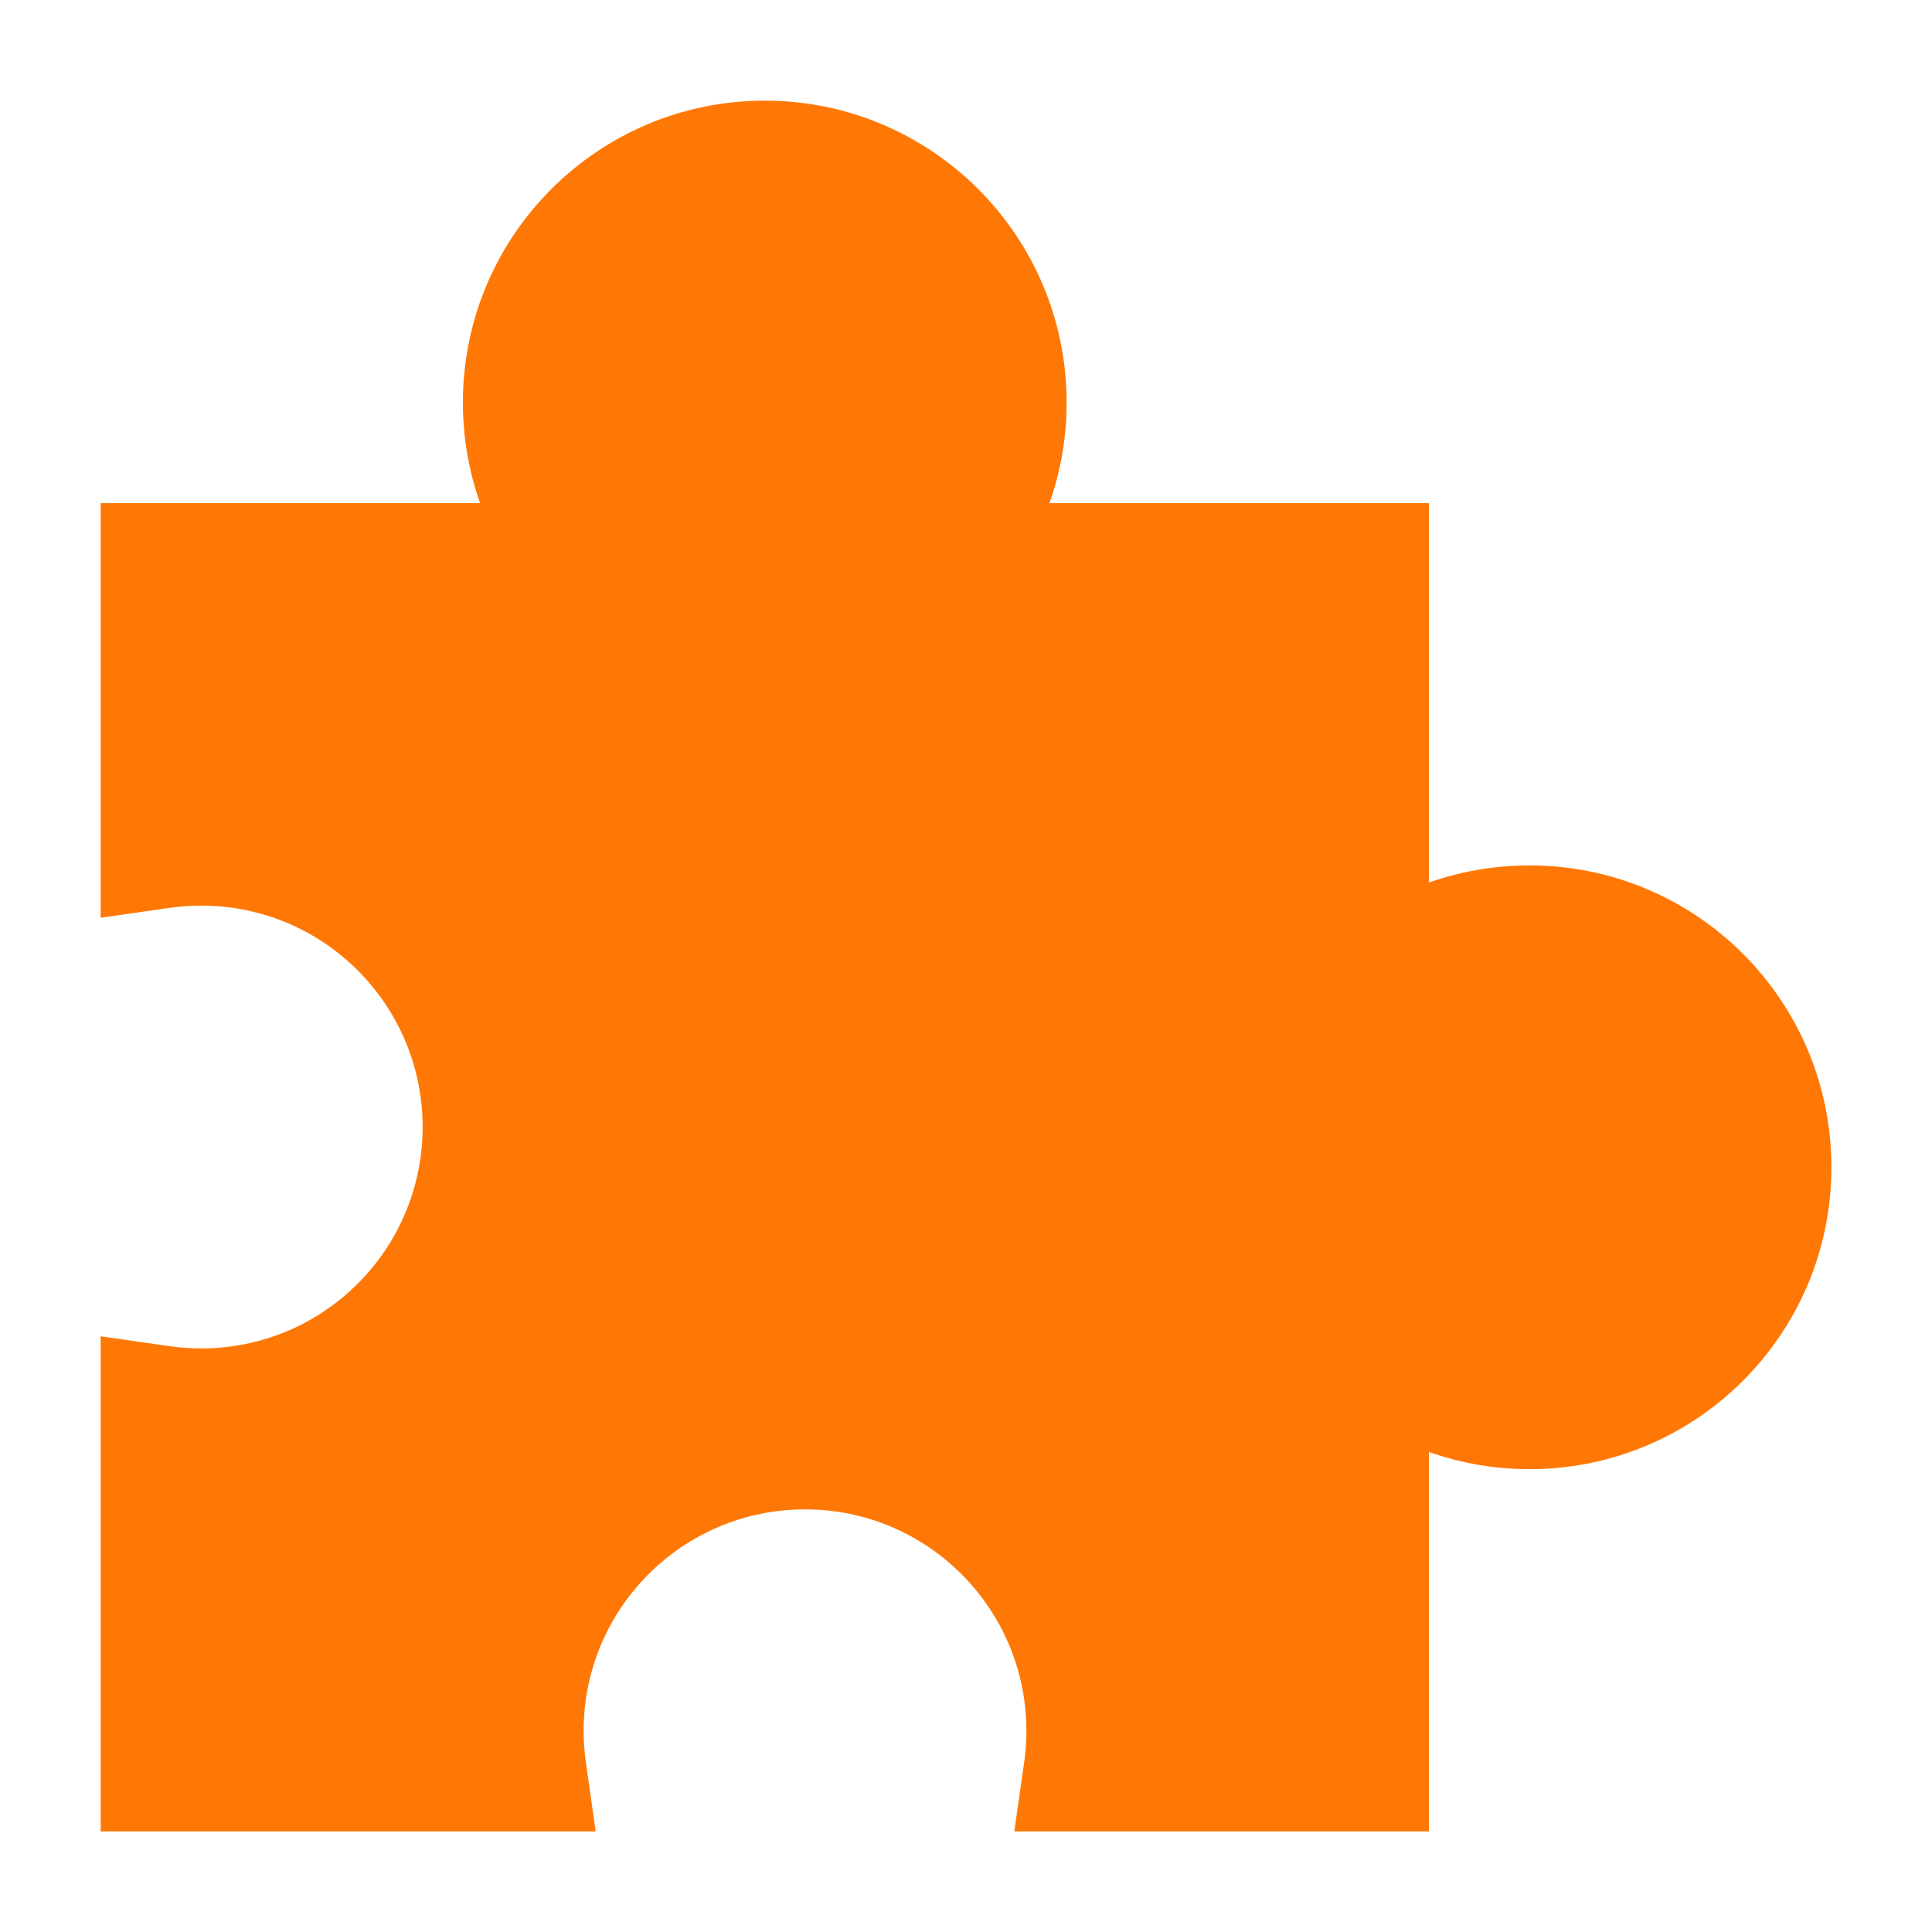 <svg width="32" height="32" viewBox="0 0 32 32" fill="none" xmlns="http://www.w3.org/2000/svg">
<path fill-rule="evenodd" clip-rule="evenodd" d="M12.667 1.667C9.906 1.667 7.667 3.906 7.667 6.667C7.667 7.251 7.767 7.812 7.952 8.334H1.667V15.201L2.809 15.037C2.98 15.013 3.155 15 3.334 15C5.359 15 7 16.642 7 18.667C7 20.692 5.359 22.334 3.334 22.334C3.155 22.334 2.98 22.321 2.809 22.297L1.667 22.133V30.334H9.867L9.704 29.192C9.68 29.021 9.667 28.846 9.667 28.667C9.667 26.642 11.309 25 13.334 25C15.359 25 17 26.642 17 28.667C17 28.846 16.988 29.021 16.963 29.192L16.8 30.334H23.667V24.049C24.189 24.233 24.75 24.334 25.334 24.334C28.095 24.334 30.334 22.095 30.334 19.334C30.334 16.572 28.095 14.334 25.334 14.334C24.75 14.334 24.189 14.434 23.667 14.618V8.334H17.382C17.567 7.812 17.667 7.251 17.667 6.667C17.667 3.906 15.428 1.667 12.667 1.667Z" fill="#FF7805"/>
</svg>
